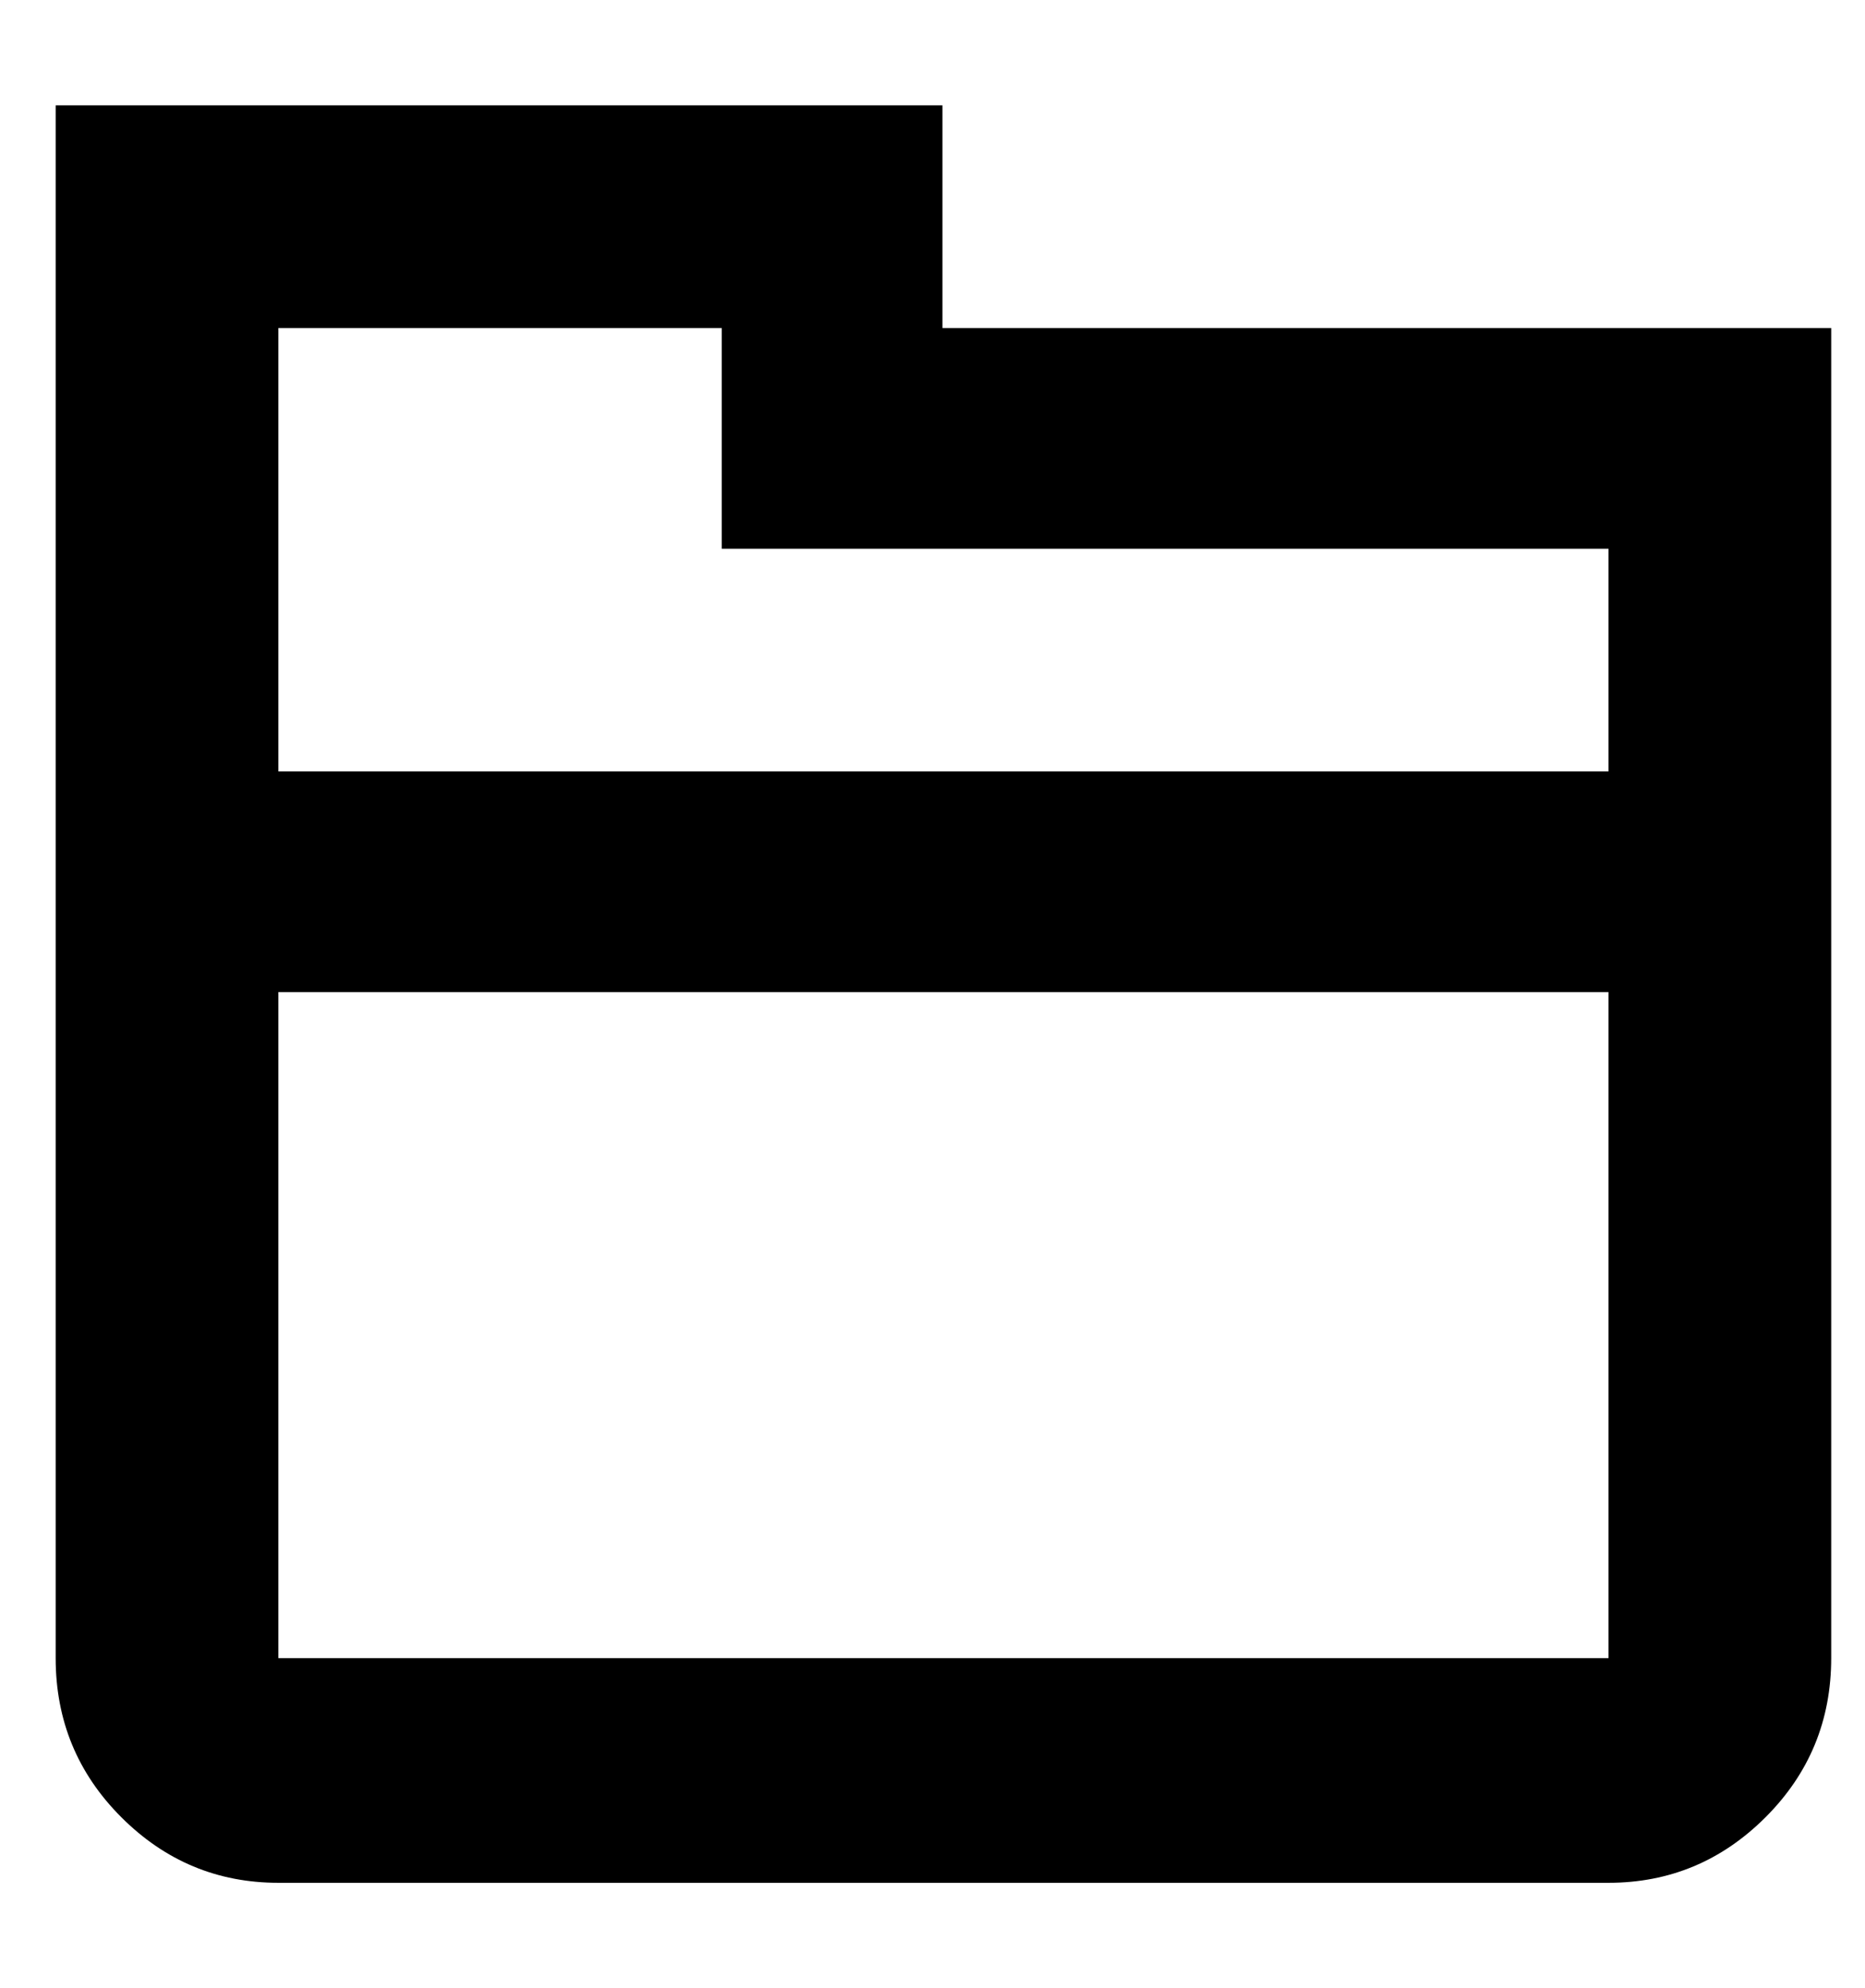 <?xml version="1.0" standalone="no"?>
<!DOCTYPE svg PUBLIC "-//W3C//DTD SVG 1.1//EN" "http://www.w3.org/Graphics/SVG/1.1/DTD/svg11.dtd" >
<svg xmlns="http://www.w3.org/2000/svg" xmlns:xlink="http://www.w3.org/1999/xlink" version="1.1" viewBox="-10 0 938 1000">
   <path fill="currentColor"
d="M464 165h447v669q0 47 -33 80t-79 33h-669q-46 0 -79 -33t-33 -80v-781h446v112zM130 165v223h669v-112h-446v-111h-223zM799 834v-335h-669v335h669z" />
</svg>
